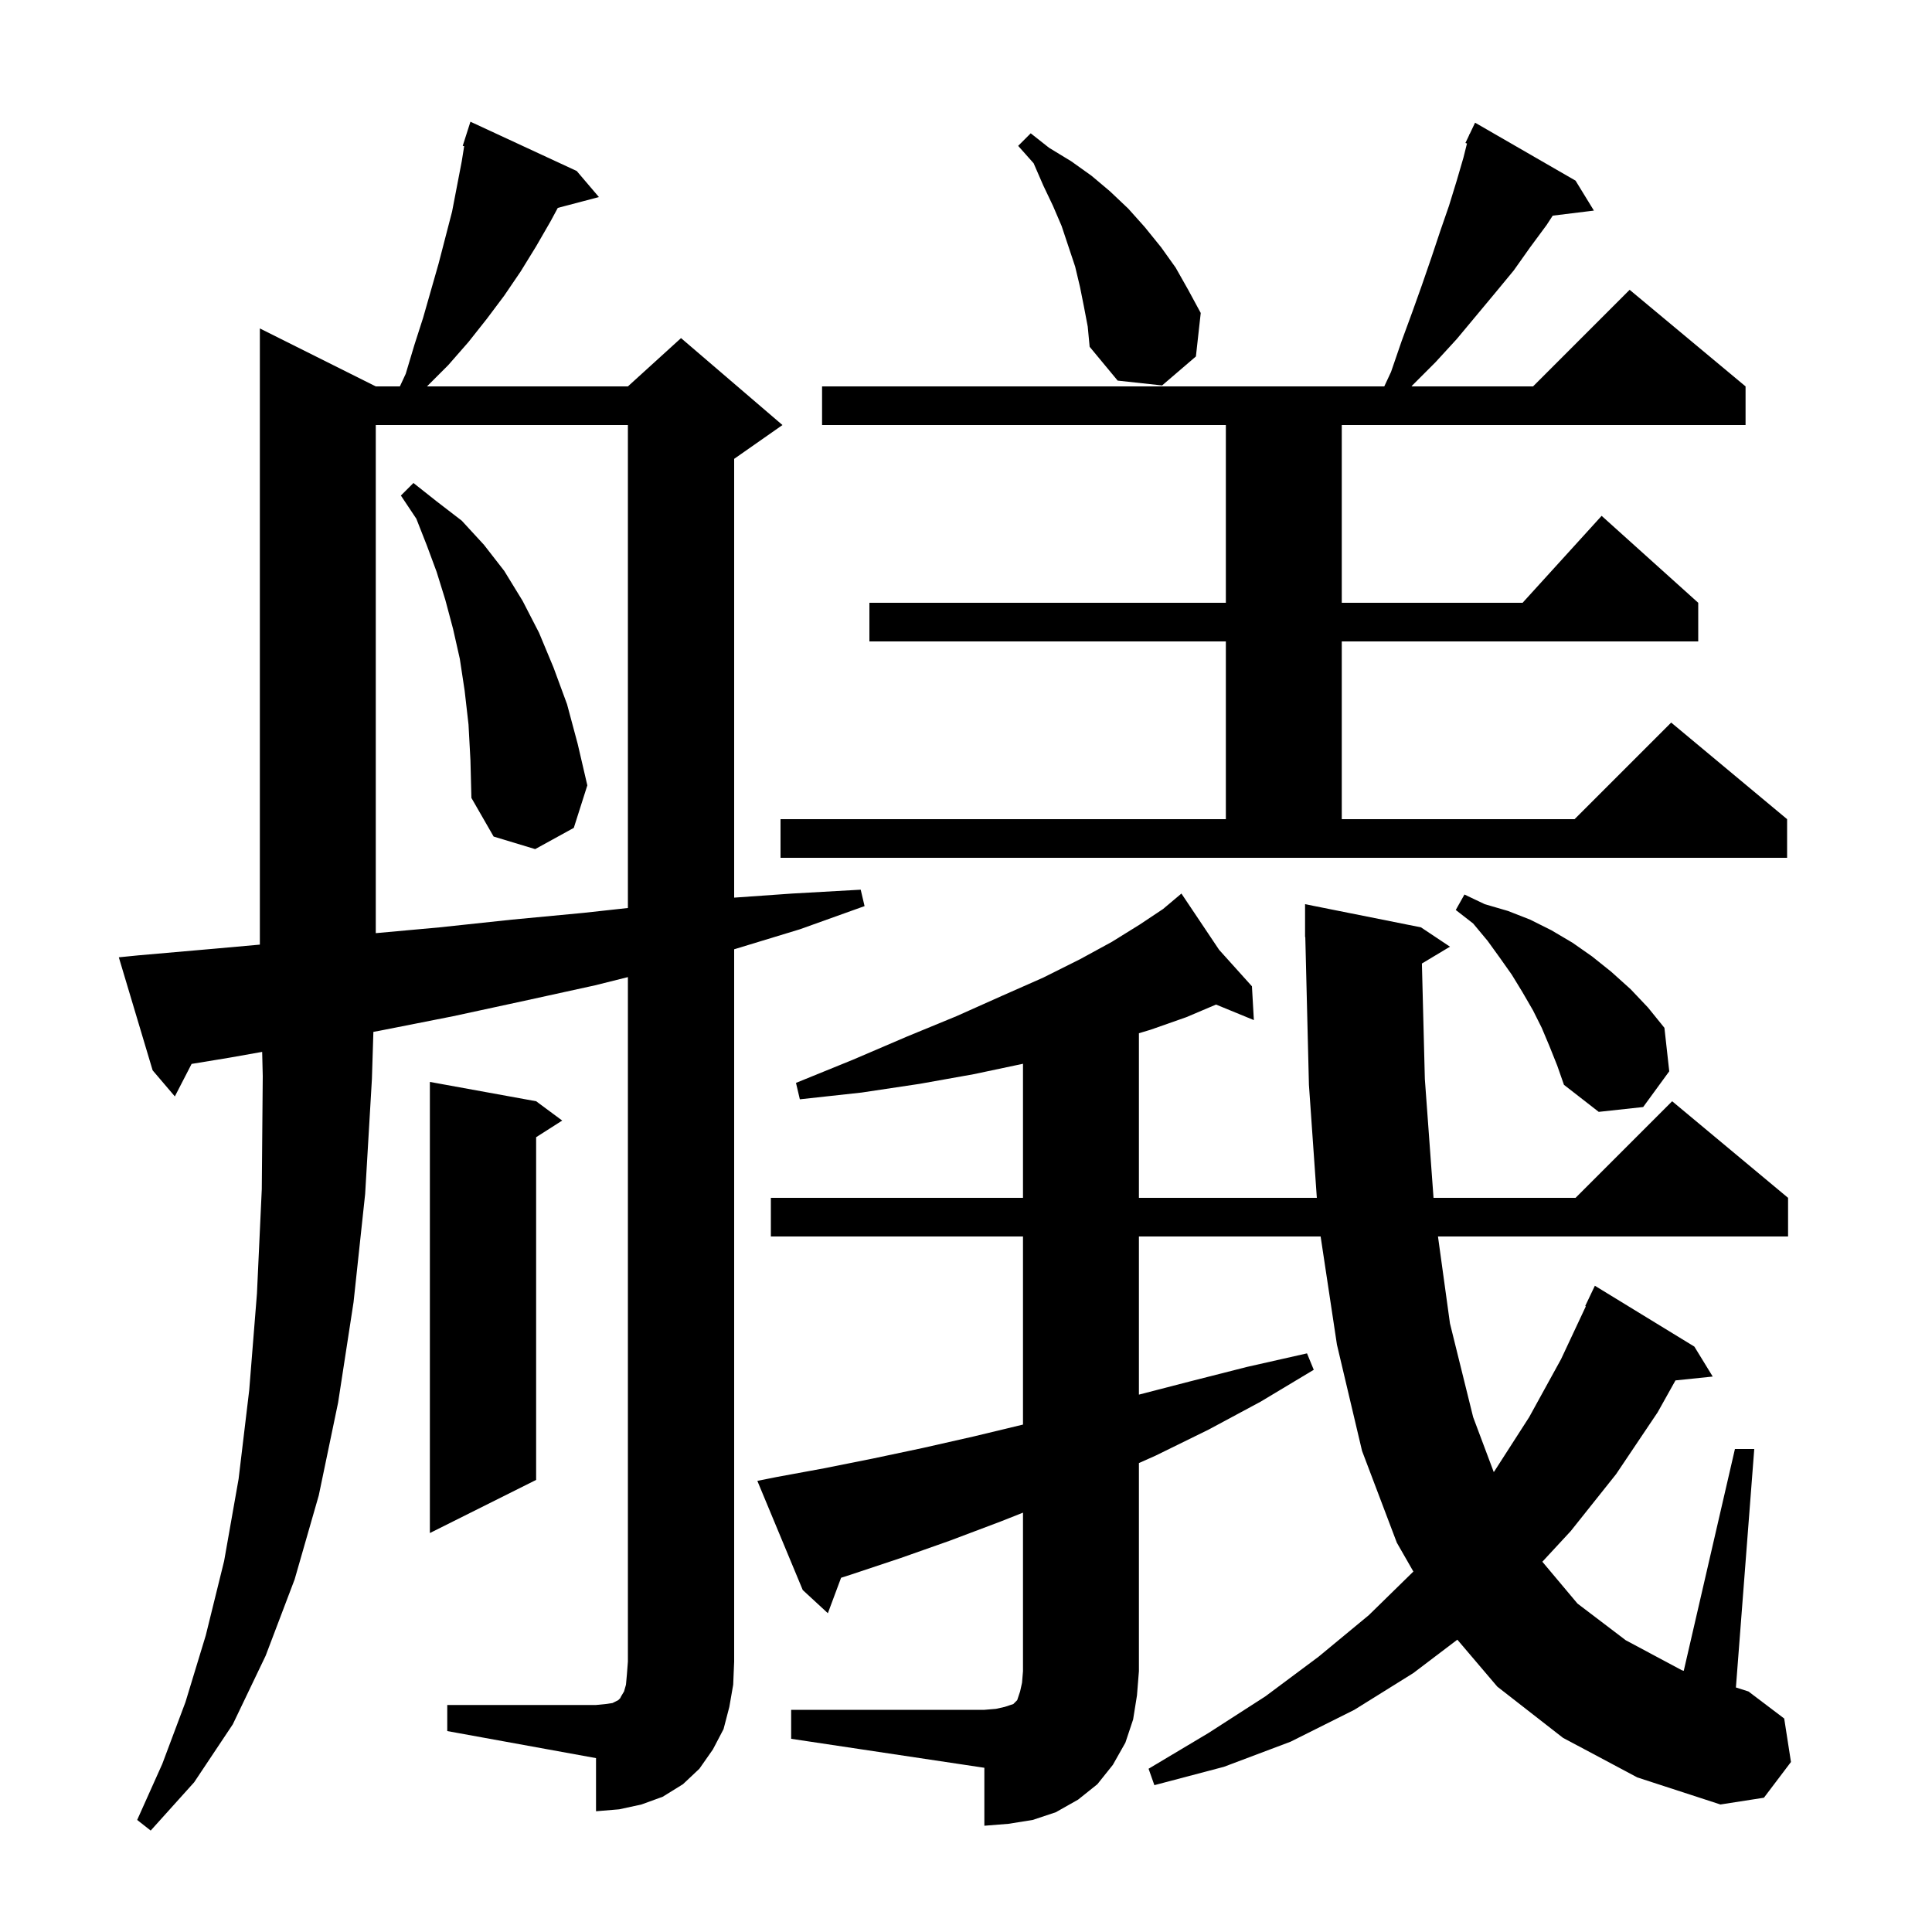 <svg xmlns="http://www.w3.org/2000/svg" xmlns:xlink="http://www.w3.org/1999/xlink" version="1.1" baseProfile="full" viewBox="0 0 200 200" width="200" height="200">
<g fill="black">
<path d="M 81.9 177.0 L 101.9 177.0 L 103.1 176.9 L 104.0 176.7 L 104.9 176.4 L 105.3 176.0 L 105.6 175.1 L 105.8 174.2 L 105.9 173.0 L 105.9 156.589 L 103.6 157.5 L 98.3 159.5 L 93.2 161.3 L 88.1 163.0 L 87.069 163.33 L 85.7 167.0 L 83.1 164.6 L 78.4 153.3 L 80.4 152.9 L 85.3 152.0 L 90.3 151.0 L 95.5 149.9 L 100.8 148.7 L 105.9 147.472 L 105.9 128.0 L 79.8 128.0 L 79.8 124.0 L 105.9 124.0 L 105.9 110.121 L 100.8 111.2 L 95.2 112.2 L 89.2 113.1 L 82.8 113.8 L 82.4 112.1 L 88.3 109.7 L 93.9 107.3 L 99.0 105.2 L 103.7 103.1 L 108.0 101.2 L 111.8 99.3 L 115.1 97.5 L 118.0 95.7 L 120.4 94.1 L 121.535 93.144 L 121.5 93.1 L 121.538 93.142 L 122.3 92.5 L 126.203 98.326 L 129.6 102.1 L 129.8 105.6 L 125.884 103.992 L 122.8 105.3 L 119.1 106.6 L 117.9 106.96 L 117.9 124.0 L 136.318 124.0 L 135.5 112.3 L 135.124 96.998 L 135.1 97.0 L 135.1 93.6 L 147.1 96.0 L 150.1 98.0 L 147.195 99.743 L 147.5 111.7 L 148.398 124.0 L 163.1 124.0 L 173.1 114.0 L 185.1 124.0 L 185.1 128.0 L 148.859 128.0 L 150.1 137.0 L 152.5 146.7 L 154.633 152.389 L 154.7 152.3 L 158.3 146.7 L 161.6 140.7 L 164.167 135.225 L 164.1 135.2 L 165.1 133.1 L 175.4 139.4 L 177.3 142.5 L 173.445 142.899 L 171.6 146.2 L 167.3 152.6 L 162.6 158.5 L 159.664 161.671 L 163.3 166.0 L 168.3 169.8 L 174.1 172.9 L 174.301 172.964 L 179.6 150.0 L 181.6 150.0 L 179.701 174.686 L 181.0 175.1 L 184.7 177.9 L 185.4 182.4 L 182.6 186.1 L 178.1 186.8 L 169.5 184.0 L 161.8 179.9 L 155.0 174.6 L 150.864 169.738 L 146.3 173.2 L 140.2 177.0 L 133.6 180.3 L 126.7 182.9 L 119.5 184.8 L 118.9 183.1 L 125.1 179.4 L 131.0 175.6 L 136.5 171.5 L 141.7 167.2 L 146.312 162.686 L 144.6 159.7 L 141.0 150.2 L 138.4 139.2 L 136.711 128.0 L 117.9 128.0 L 117.9 144.371 L 123.2 143.0 L 129.1 141.5 L 135.3 140.1 L 136.0 141.8 L 130.5 145.1 L 125.1 148.0 L 119.6 150.7 L 117.9 151.456 L 117.9 173.0 L 117.7 175.5 L 117.3 178.0 L 116.5 180.4 L 115.2 182.7 L 113.6 184.7 L 111.6 186.3 L 109.3 187.6 L 106.9 188.4 L 104.4 188.8 L 101.9 189.0 L 101.9 183.0 L 81.9 180.0 Z M 46.3 176.5 L 61.7 176.5 L 62.7 176.4 L 63.4 176.3 L 64.0 176.0 L 64.2 175.8 L 64.3 175.6 L 64.6 175.1 L 64.8 174.4 L 64.9 173.3 L 65.0 172.0 L 65.0 101.15 L 61.6 102.0 L 54.3 103.6 L 46.9 105.2 L 39.3 106.7 L 38.653 106.818 L 38.5 111.7 L 37.8 123.6 L 36.6 134.8 L 35.0 145.2 L 33.0 154.8 L 30.5 163.5 L 27.5 171.4 L 24.1 178.5 L 20.1 184.5 L 15.6 189.5 L 14.2 188.4 L 16.8 182.6 L 19.2 176.2 L 21.3 169.3 L 23.2 161.6 L 24.7 153.1 L 25.8 143.9 L 26.6 133.9 L 27.1 123.1 L 27.2 111.4 L 27.139 108.891 L 23.7 109.5 L 19.835 110.136 L 18.1 113.5 L 15.8 110.8 L 12.3 99.1 L 14.3 98.9 L 22.3 98.2 L 26.9 97.787 L 26.9 34.0 L 38.9 40.0 L 41.396 40.0 L 42.0 38.7 L 42.9 35.7 L 43.8 32.9 L 45.4 27.3 L 46.8 21.9 L 47.8 16.7 L 48.051 15.133 L 47.9 15.1 L 48.7 12.6 L 59.7 17.7 L 62.0 20.4 L 57.743 21.52 L 57.0 22.9 L 55.5 25.5 L 53.9 28.1 L 52.2 30.6 L 50.4 33.0 L 48.5 35.4 L 46.4 37.8 L 44.2 40.0 L 65.0 40.0 L 70.5 35.0 L 81.0 44.0 L 76.0 47.5 L 76.0 92.923 L 82.0 92.5 L 89.1 92.1 L 89.5 93.8 L 82.8 96.2 L 76.0 98.27 L 76.0 172.0 L 75.9 174.4 L 75.5 176.7 L 74.9 179.0 L 73.8 181.1 L 72.4 183.1 L 70.7 184.7 L 68.6 186.0 L 66.4 186.8 L 64.1 187.3 L 61.7 187.5 L 61.7 182.0 L 46.3 179.2 Z M 55.5 114.0 L 58.2 116.0 L 55.5 117.723 L 55.5 153.2 L 44.5 158.7 L 44.5 112.0 Z M 160.4 108.3 L 159.6 106.4 L 158.7 104.6 L 157.6 102.7 L 156.5 100.9 L 155.3 99.2 L 154.0 97.4 L 152.5 95.6 L 150.7 94.2 L 151.6 92.6 L 153.7 93.6 L 156.1 94.3 L 158.4 95.2 L 160.6 96.3 L 162.8 97.6 L 164.8 99.0 L 166.8 100.6 L 168.8 102.4 L 170.6 104.3 L 172.3 106.4 L 172.8 110.9 L 170.1 114.6 L 165.5 115.1 L 161.9 112.3 L 161.2 110.3 Z M 38.9 44.0 L 38.9 96.6 L 45.5 96.0 L 53.0 95.2 L 60.4 94.5 L 65.0 93.996 L 65.0 44.0 Z M 80.8 84.8 L 126.9 84.8 L 126.9 66.4 L 90.0 66.4 L 90.0 62.4 L 126.9 62.4 L 126.9 44.0 L 85.1 44.0 L 85.1 40.0 L 143.3 40.0 L 144.0 38.5 L 145.1 35.3 L 146.2 32.3 L 147.2 29.5 L 148.2 26.6 L 149.1 23.9 L 150.0 21.3 L 150.8 18.7 L 151.5 16.3 L 151.861 14.855 L 151.7 14.8 L 152.068 14.026 L 152.1 13.9 L 152.124 13.91 L 152.7 12.7 L 163.1 18.7 L 165.0 21.8 L 160.737 22.324 L 160.1 23.3 L 158.4 25.6 L 156.7 28.0 L 154.8 30.3 L 150.8 35.1 L 148.6 37.5 L 146.2 39.9 L 146.119 40.0 L 158.7 40.0 L 168.7 30.0 L 180.7 40.0 L 180.7 44.0 L 138.9 44.0 L 138.9 62.4 L 157.618 62.4 L 165.8 53.4 L 175.8 62.4 L 175.8 66.4 L 138.9 66.4 L 138.9 84.8 L 163.0 84.8 L 173.0 74.8 L 185.0 84.8 L 185.0 88.8 L 80.8 88.8 Z M 48.5 75.0 L 48.1 71.5 L 47.6 68.2 L 46.9 65.1 L 46.1 62.1 L 45.2 59.2 L 44.2 56.5 L 43.1 53.7 L 41.5 51.3 L 42.8 50.0 L 45.2 51.9 L 47.8 53.9 L 50.1 56.4 L 52.2 59.1 L 54.1 62.2 L 55.8 65.5 L 57.3 69.1 L 58.7 72.9 L 59.8 77.0 L 60.8 81.3 L 59.4 85.7 L 55.4 87.9 L 51.1 86.6 L 48.8 82.6 L 48.7 78.7 Z M 112.2 31.7 L 111.8 29.7 L 111.3 27.6 L 109.9 23.4 L 109.0 21.3 L 108.0 19.2 L 107.0 16.9 L 105.4 15.1 L 106.7 13.8 L 108.6 15.3 L 110.9 16.7 L 113.0 18.2 L 114.9 19.8 L 116.8 21.6 L 118.5 23.5 L 120.2 25.6 L 121.7 27.7 L 123.0 30.0 L 124.3 32.4 L 123.8 36.9 L 120.3 39.9 L 115.7 39.4 L 112.8 35.9 L 112.6 33.8 Z " />
</g>
</svg>
